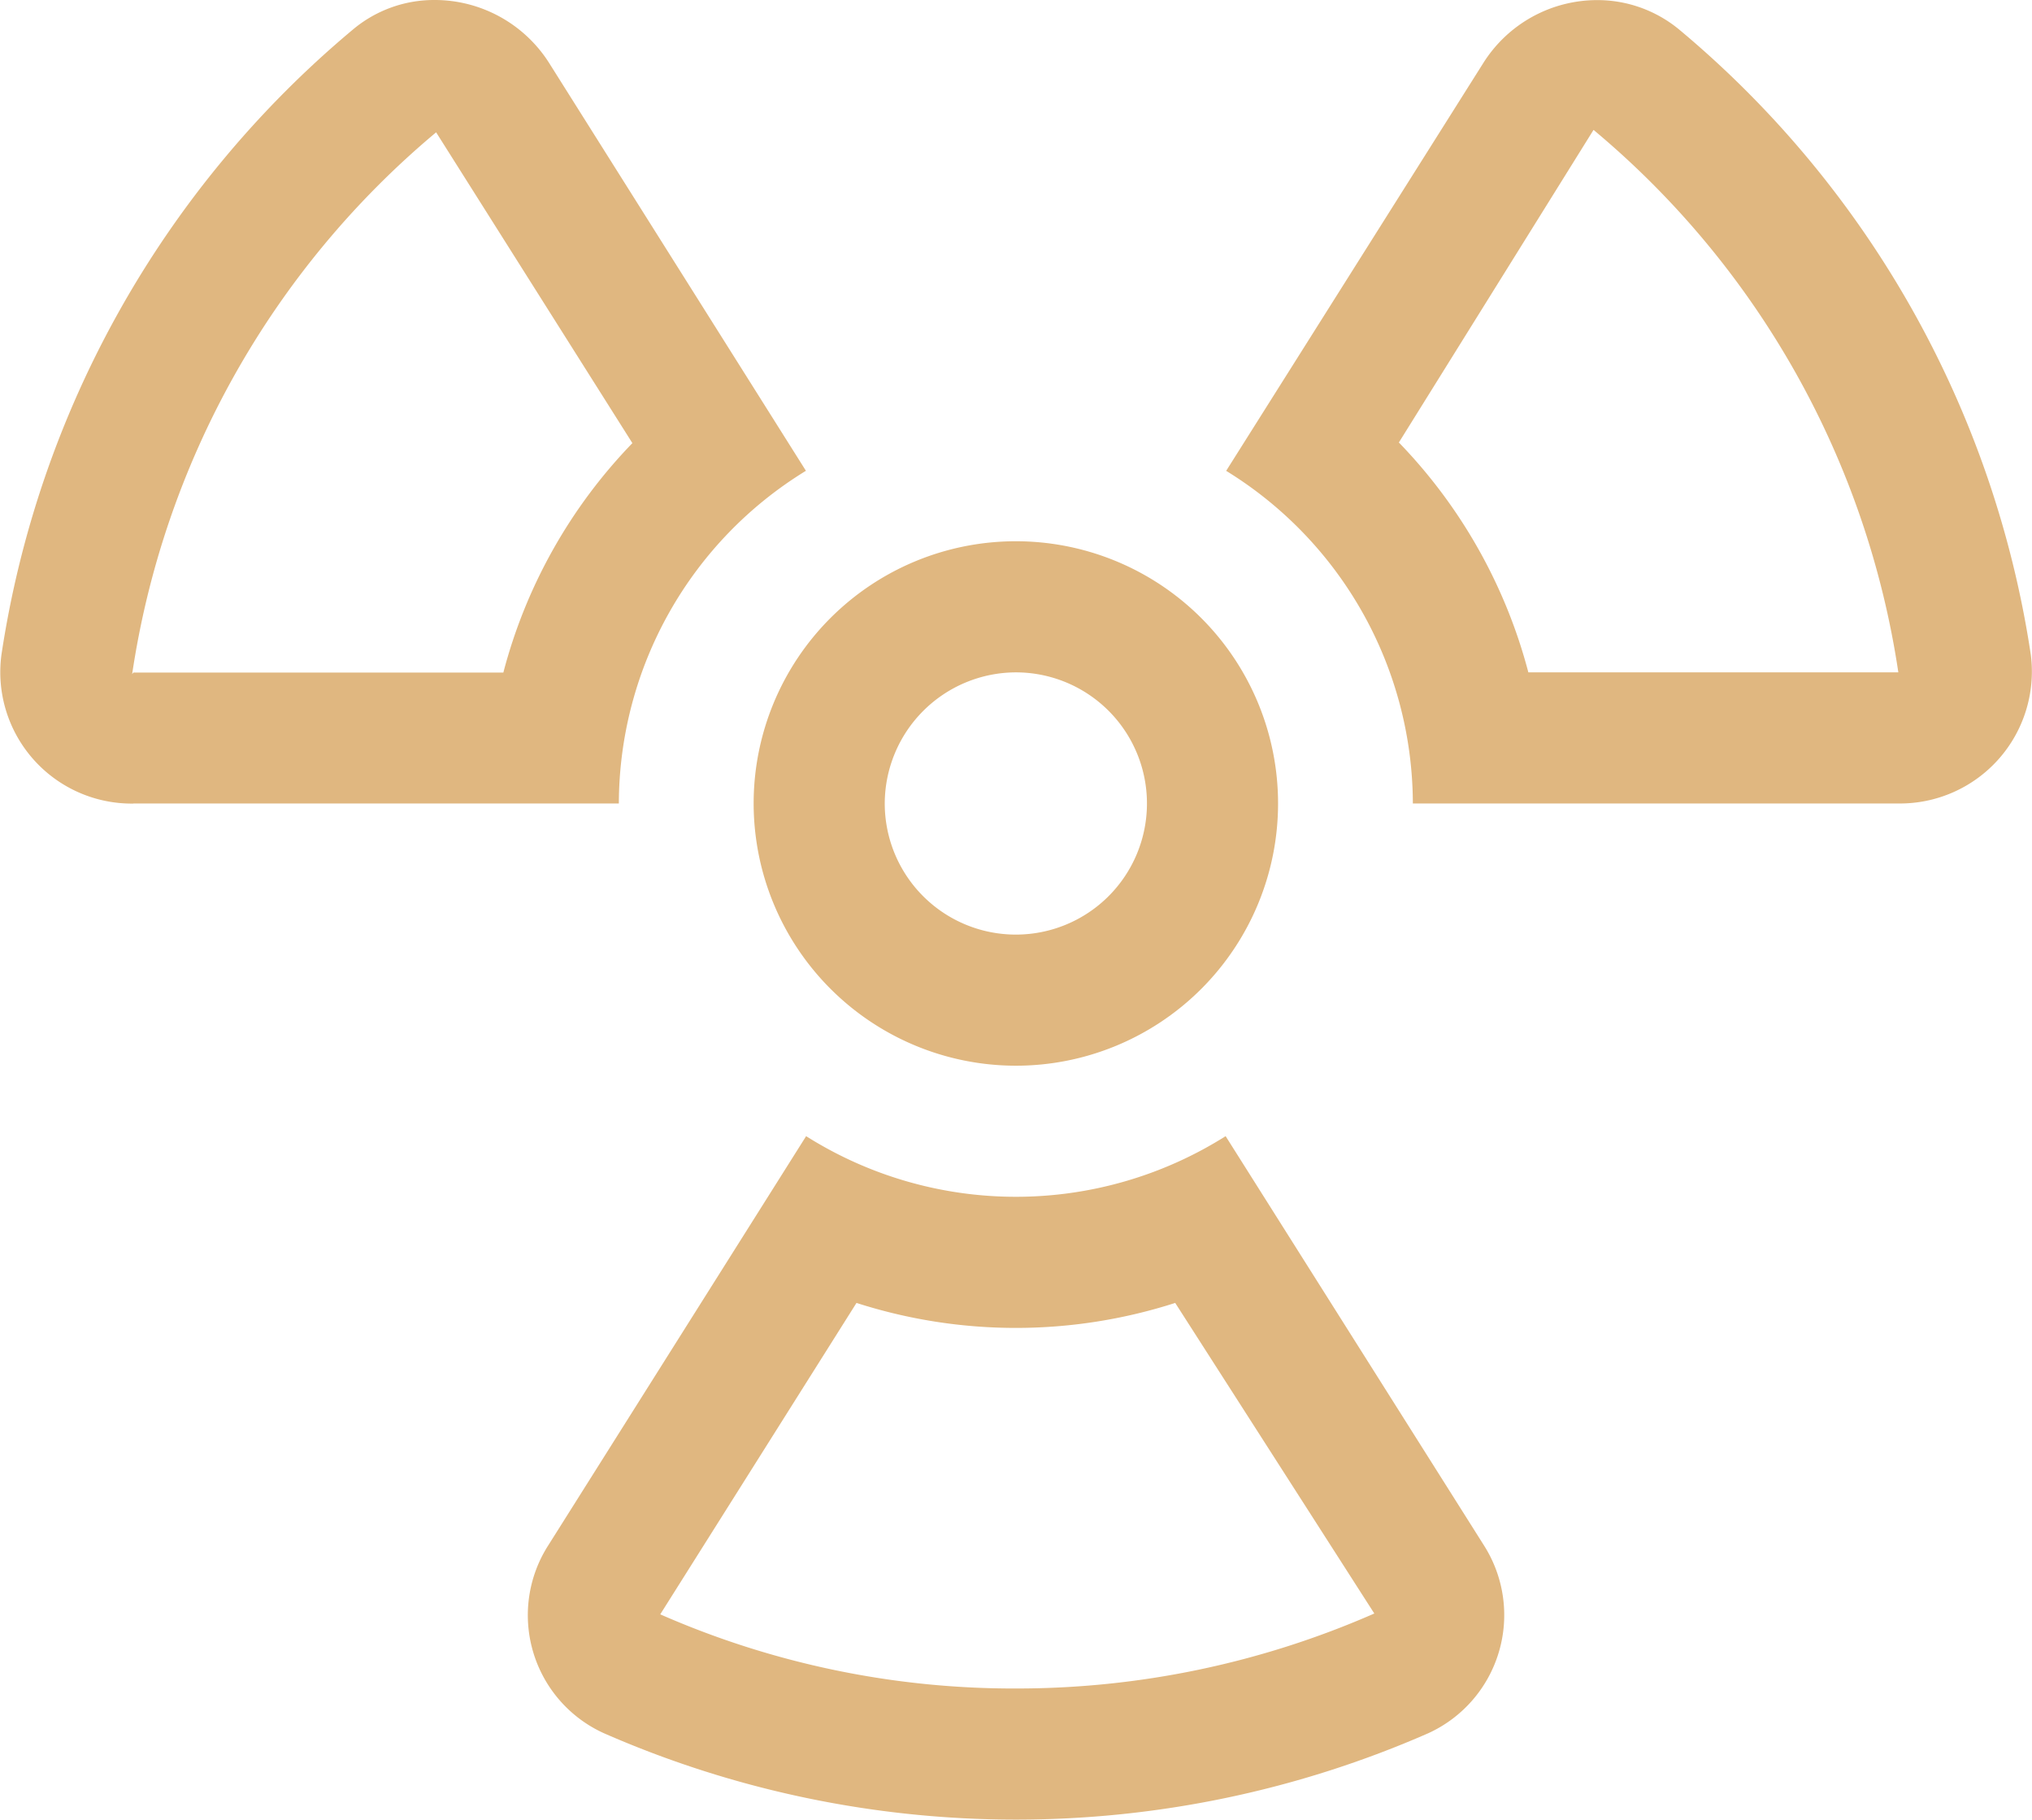 <svg xmlns="http://www.w3.org/2000/svg" width="41.274" height="36.957" viewBox="0 0 41.274 36.957">
  <path id="radiation" d="M20.584,81.545a5.326,5.326,0,1,0-5.326-5.326A5.331,5.331,0,0,0,20.584,81.545Zm0-7.989a2.663,2.663,0,1,1-2.663,2.663A2.671,2.671,0,0,1,20.584,73.556Zm4.261,9.42a7.986,7.986,0,0,1-8.521,0l-5.234,8.305a2.632,2.632,0,0,0,1.123,3.82,20.855,20.855,0,0,0,16.752,0,2.638,2.638,0,0,0,1.123-3.82l-5.243-8.305ZM20.584,94.194a17.859,17.859,0,0,1-7.223-1.506l3.986-6.325a10.576,10.576,0,0,0,6.474,0l4.044,6.308A18.075,18.075,0,0,1,20.584,94.194ZM2.659,76.219H12.52a7.945,7.945,0,0,1,3.8-6.757L11.1,61.173A2.753,2.753,0,0,0,8.783,59.9a2.562,2.562,0,0,0-1.673.607A20.531,20.531,0,0,0-.021,73.2a2.67,2.67,0,0,0,2.68,3.021Zm6.15-13.631L12.795,68.9a10.533,10.533,0,0,0-2.621,4.66H2.659l-.025.033A17.757,17.757,0,0,1,8.808,62.588ZM28.648,76.219h9.861A2.68,2.68,0,0,0,41.2,73.2a20.509,20.509,0,0,0-7.132-12.691,2.607,2.607,0,0,0-1.673-.607,2.734,2.734,0,0,0-2.313,1.273l-5.226,8.288A7.956,7.956,0,0,1,28.648,76.219Zm3.67-13.681a17.764,17.764,0,0,1,6.191,11.018H30.994a10.577,10.577,0,0,0-2.63-4.669Z" transform="translate(0.05 -59.9)" fill="#e0b780"/>
</svg>
